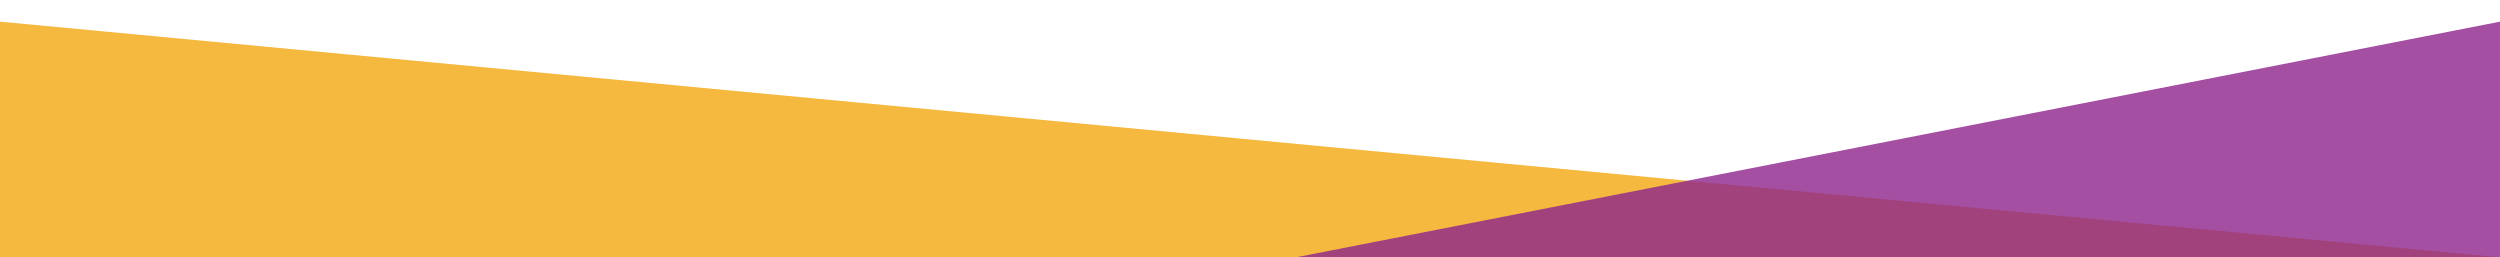 <?xml version="1.0" encoding="utf-8"?>
<!-- Generator: Adobe Illustrator 26.2.1, SVG Export Plug-In . SVG Version: 6.00 Build 0)  -->
<svg version="1.1" id="Layer_1" xmlns="http://www.w3.org/2000/svg" xmlns:xlink="http://www.w3.org/1999/xlink" x="0px" y="0px"
	 width="612px" height="63px" viewBox="0 0 612 63" style="enable-background:new 0 0 612 63;" xml:space="preserve">
<style type="text/css">
	.st0{opacity:0.84;fill:#F4AD1C;enable-background:new    ;}
	.st1{opacity:0.81;fill:#8F278C;enable-background:new    ;}
</style>
<polygon class="st0" points="0,5.3 612,63 0,63 "/>
<polygon class="st1" points="612,5.3 317.2,63 612,63 "/>
</svg>
